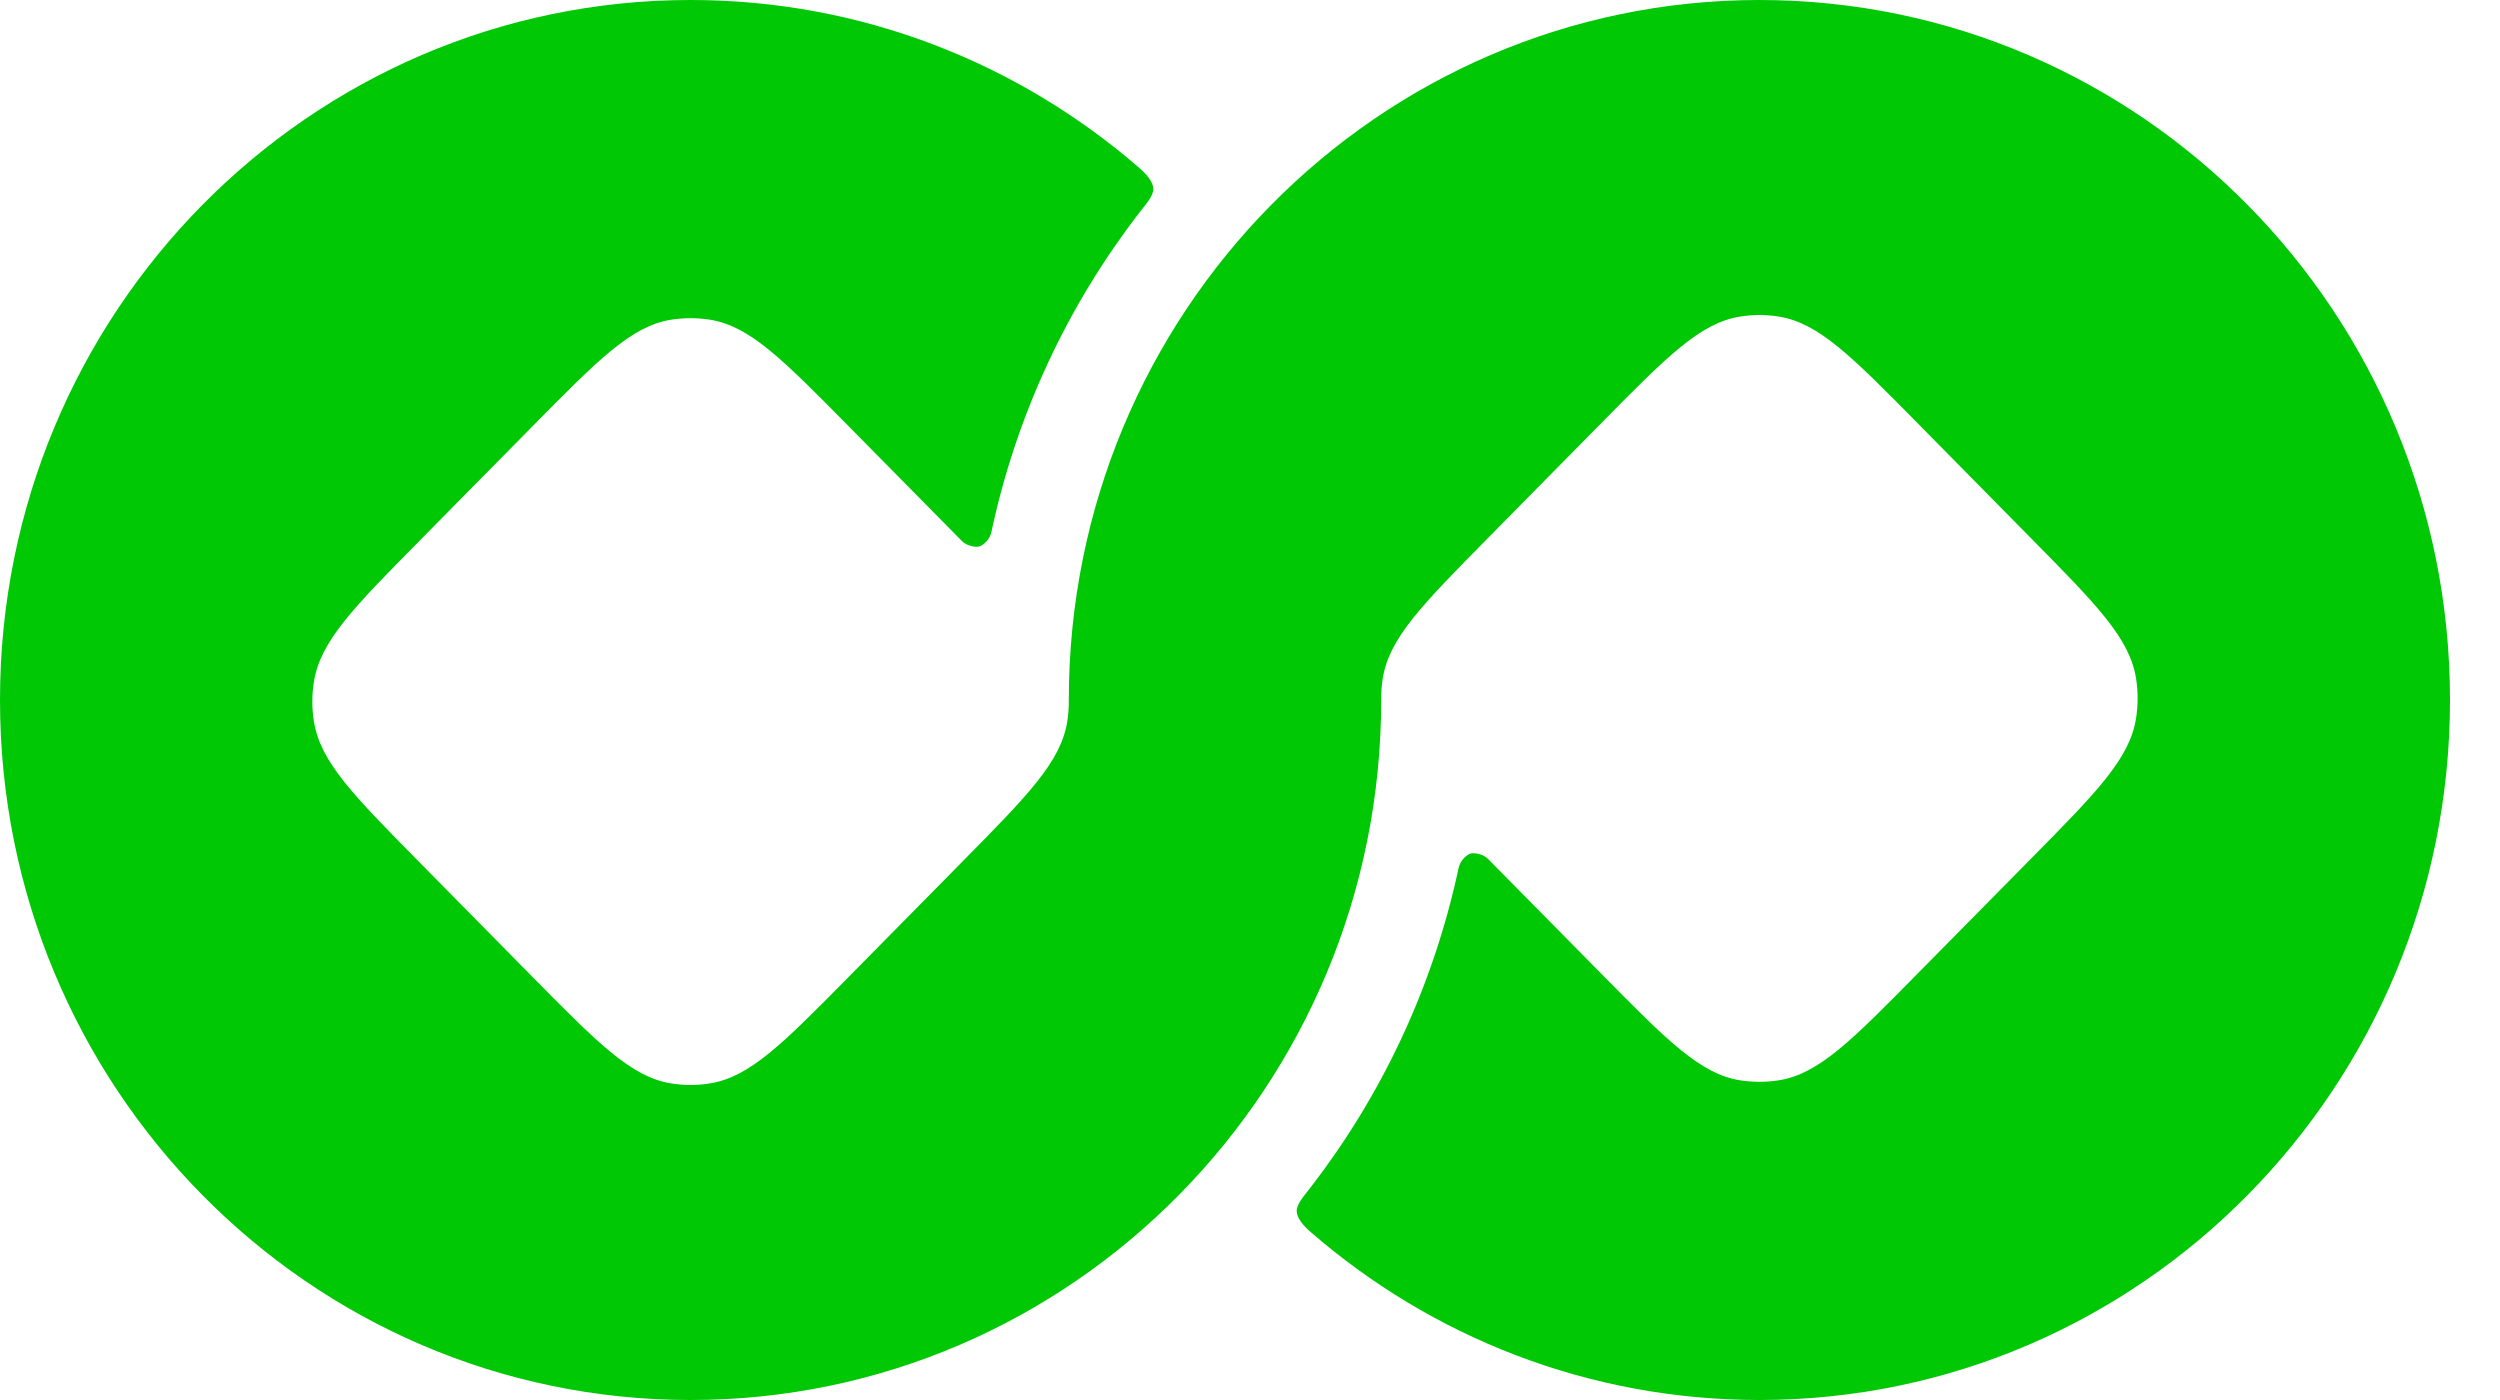<svg xmlns:xlink="http://www.w3.org/1999/xlink" xmlns="http://www.w3.org/2000/svg" class="link-prefix" data-v-7e36f054="" width="25"  height="14" ><defs><symbol xmlns="http://www.w3.org/2000/svg" viewBox="0 0 25 14" fill="none" id="fanshood">
<path d="M11.394 1.68C11.465 1.741 11.533 1.82 11.533 1.89C11.533 1.96 11.462 2.039 11.394 2.126C10.682 3.048 10.167 4.135 9.914 5.32C9.899 5.39 9.846 5.44 9.806 5.46C9.767 5.48 9.668 5.46 9.621 5.412L8.488 4.264C7.829 3.596 7.499 3.261 7.1 3.197C6.972 3.177 6.84 3.177 6.711 3.197C6.313 3.261 5.983 3.596 5.324 4.264L4.191 5.412C3.532 6.08 3.202 6.414 3.139 6.819C3.118 6.949 3.118 7.082 3.139 7.213C3.202 7.617 3.532 7.951 4.191 8.619L5.324 9.768C5.983 10.436 6.313 10.77 6.711 10.834C6.84 10.855 6.972 10.855 7.1 10.834C7.499 10.77 7.829 10.436 8.488 9.768L9.621 8.619C10.28 7.951 10.61 7.617 10.673 7.213C10.684 7.142 10.689 7.071 10.688 7C10.688 3.134 13.78 0 17.594 0C21.408 0 24.5 3.134 24.5 7C24.5 10.866 21.408 14 17.594 14C15.88 14 14.313 13.367 13.106 12.32C13.035 12.259 12.967 12.18 12.967 12.11C12.967 12.04 13.038 11.961 13.106 11.874C13.818 10.952 14.333 9.865 14.586 8.68C14.601 8.61 14.654 8.56 14.694 8.54C14.733 8.52 14.832 8.54 14.879 8.588L16.012 9.736C16.671 10.405 17.001 10.739 17.4 10.803C17.529 10.823 17.66 10.823 17.789 10.803C18.188 10.739 18.517 10.405 19.176 9.736L20.309 8.588C20.968 7.92 21.298 7.586 21.361 7.181C21.381 7.051 21.381 6.918 21.361 6.787C21.298 6.383 20.968 6.049 20.309 5.381L19.176 4.232C18.517 3.564 18.188 3.23 17.789 3.166C17.66 3.145 17.529 3.145 17.4 3.166C17.001 3.23 16.671 3.564 16.012 4.232L14.879 5.381C14.22 6.049 13.89 6.383 13.827 6.787C13.816 6.858 13.811 6.929 13.812 7C13.812 10.866 10.72 14 6.906 14C3.092 14 0 10.866 0 7C0 3.134 3.092 0 6.906 0C8.619 0 10.187 0.633 11.394 1.68Z" fill="#00C805"></path>
</symbol></defs><use xlink:href="#fanshood"></use></svg>